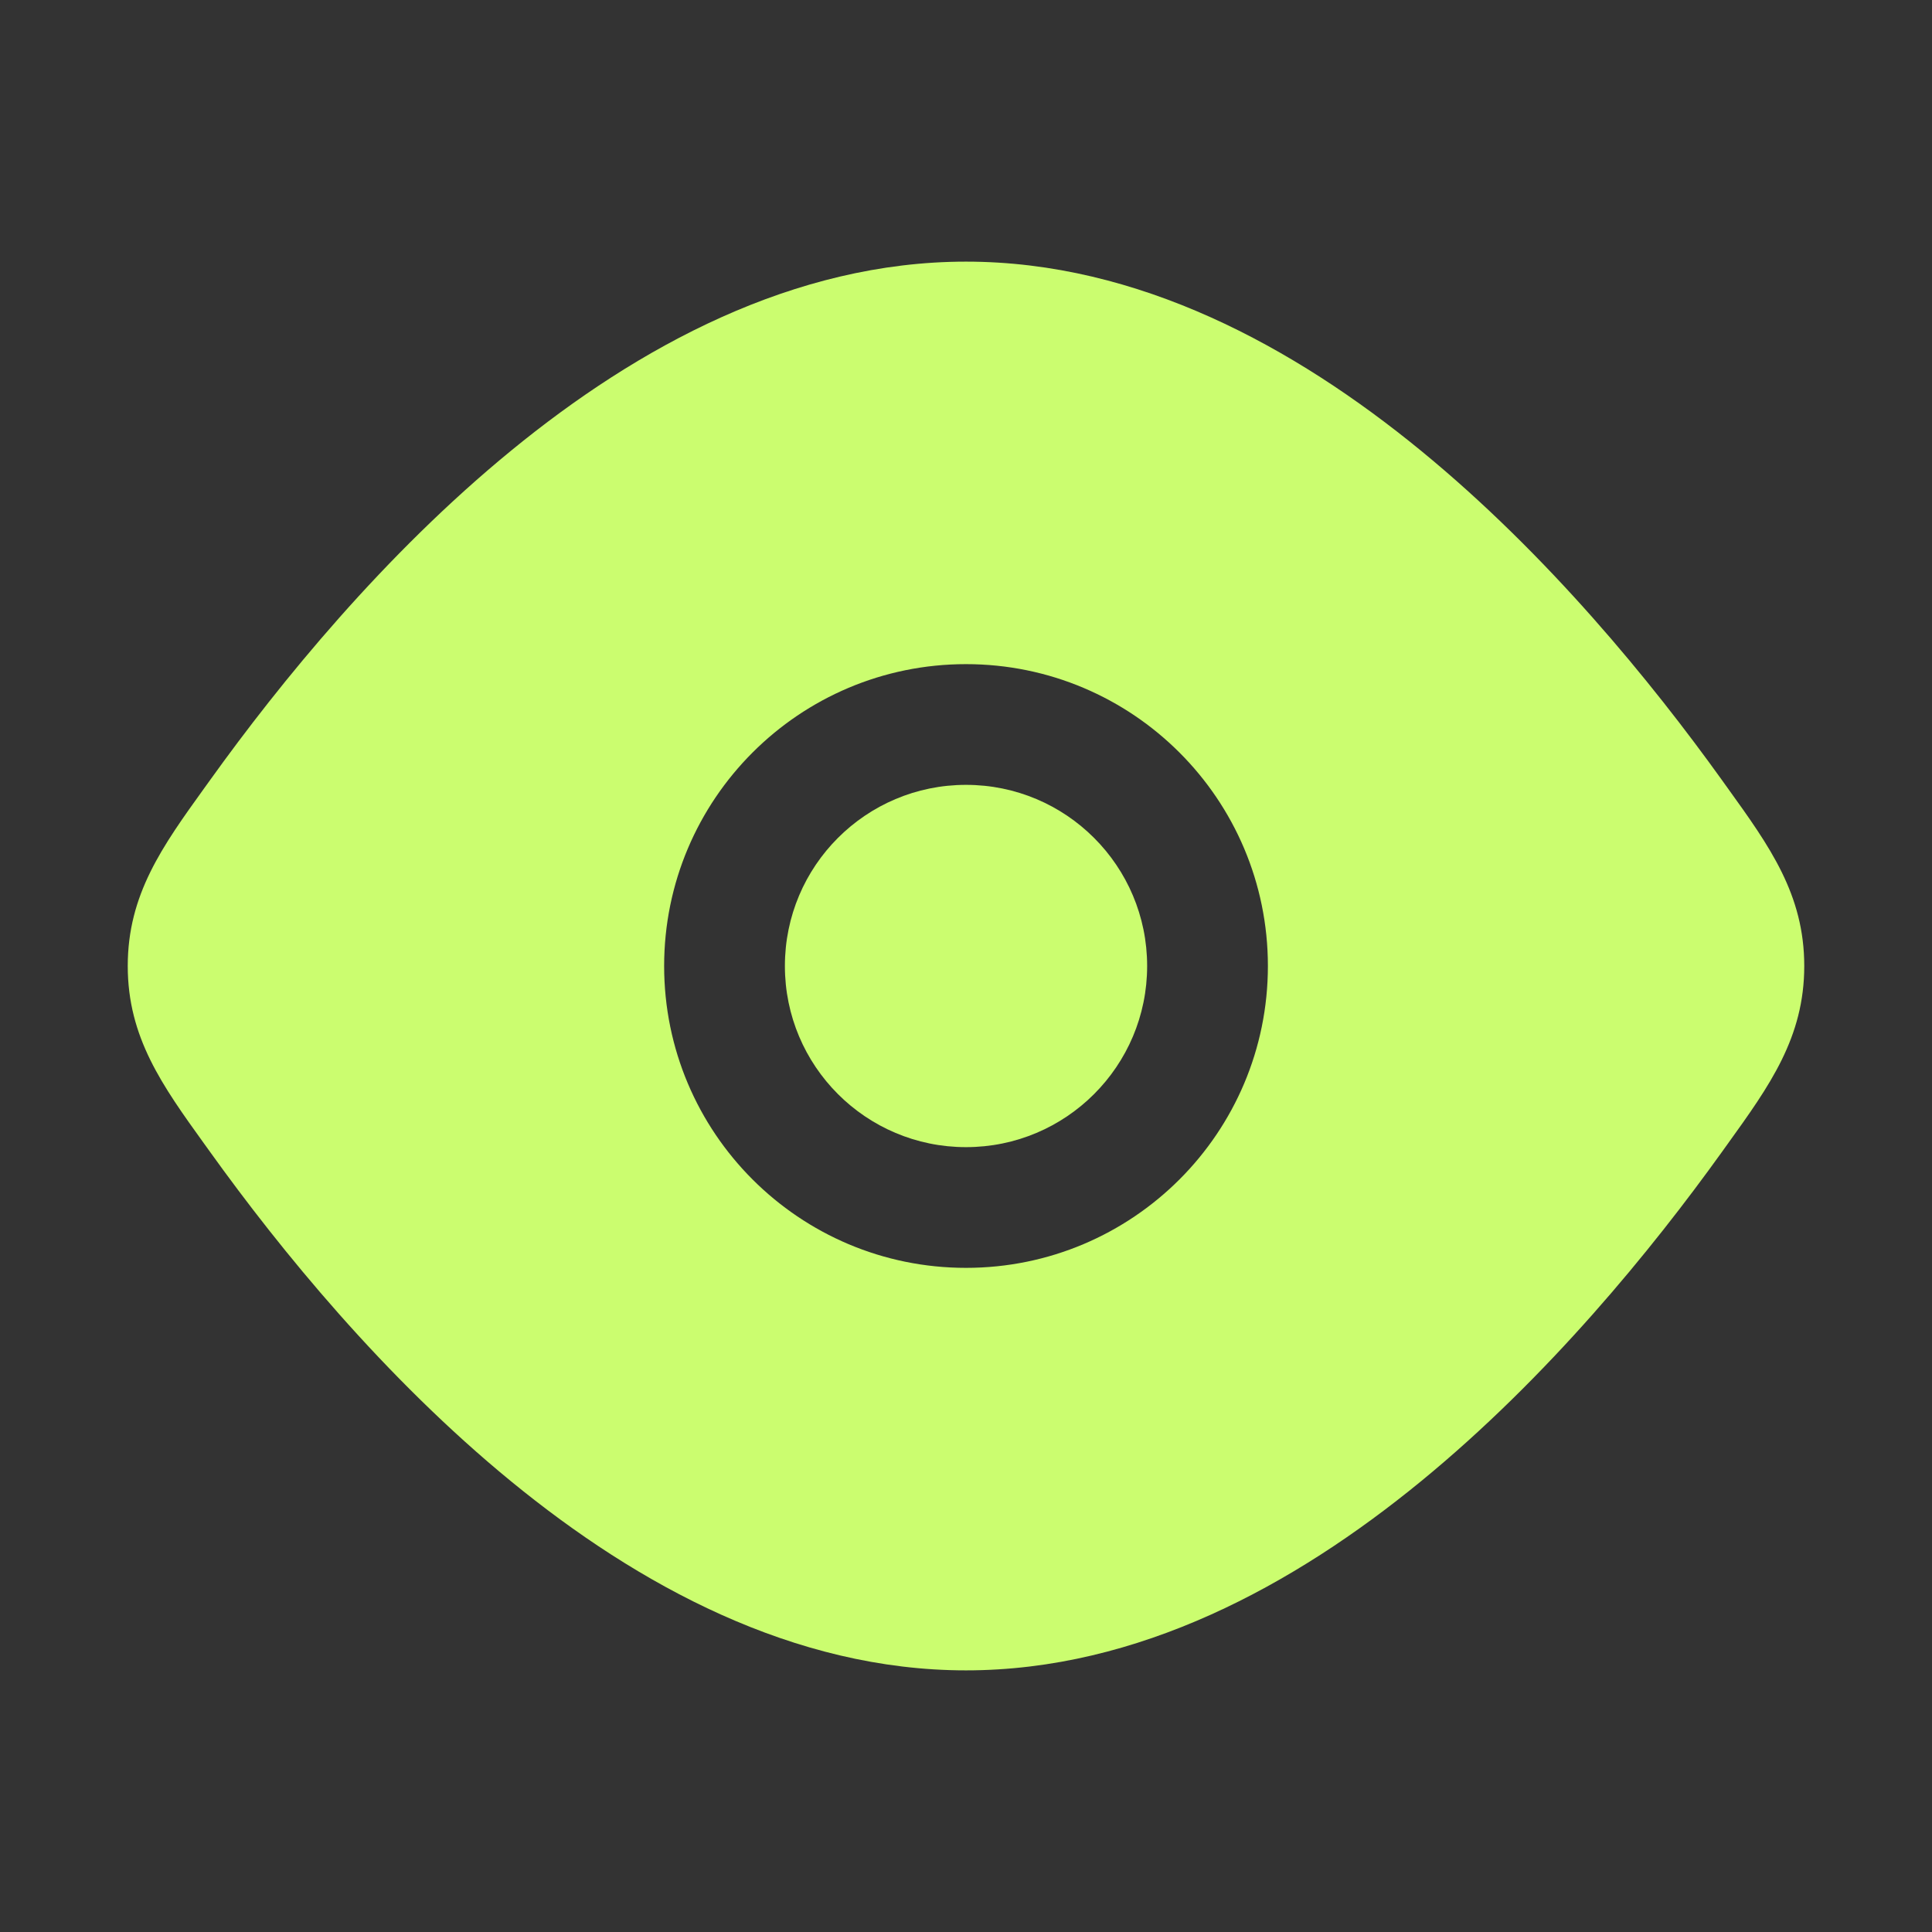 <?xml version="1.0" encoding="UTF-8"?> <svg xmlns="http://www.w3.org/2000/svg" width="50" height="50" viewBox="0 0 50 50" fill="none"><rect x="0" y="0" width="50" height="50" fill="#333333" stroke="none"/><path d="M20.313 25C20.313 22.411 22.411 20.312 25 20.312C27.589 20.312 29.688 22.411 29.688 25C29.688 27.589 27.589 29.688 25 29.688C22.411 29.688 20.313 27.589 20.313 25Z" fill="#CBFD6F"></path><path fill-rule="evenodd" clip-rule="evenodd" d="M13.233 11.658C16.507 8.977 20.54 6.771 25 6.771C29.46 6.771 33.493 8.977 36.767 11.658C40.059 14.353 42.751 17.664 44.56 20.183L44.709 20.391C45.798 21.904 46.694 23.149 46.694 25C46.694 26.851 45.798 28.096 44.709 29.609L44.56 29.817C42.751 32.336 40.059 35.647 36.767 38.342C33.493 41.023 29.46 43.229 25 43.229C20.54 43.229 16.507 41.023 13.233 38.342C9.941 35.647 7.249 32.336 5.441 29.817L5.291 29.609C4.202 28.096 3.306 26.851 3.306 25C3.306 23.149 4.202 21.904 5.291 20.391L5.441 20.183C7.249 17.664 9.941 14.353 13.233 11.658ZM25 17.188C20.685 17.188 17.188 20.685 17.188 25C17.188 29.315 20.685 32.812 25 32.812C29.315 32.812 32.813 29.315 32.813 25C32.813 20.685 29.315 17.188 25 17.188Z" fill="#CBFD6F"></path></svg> 